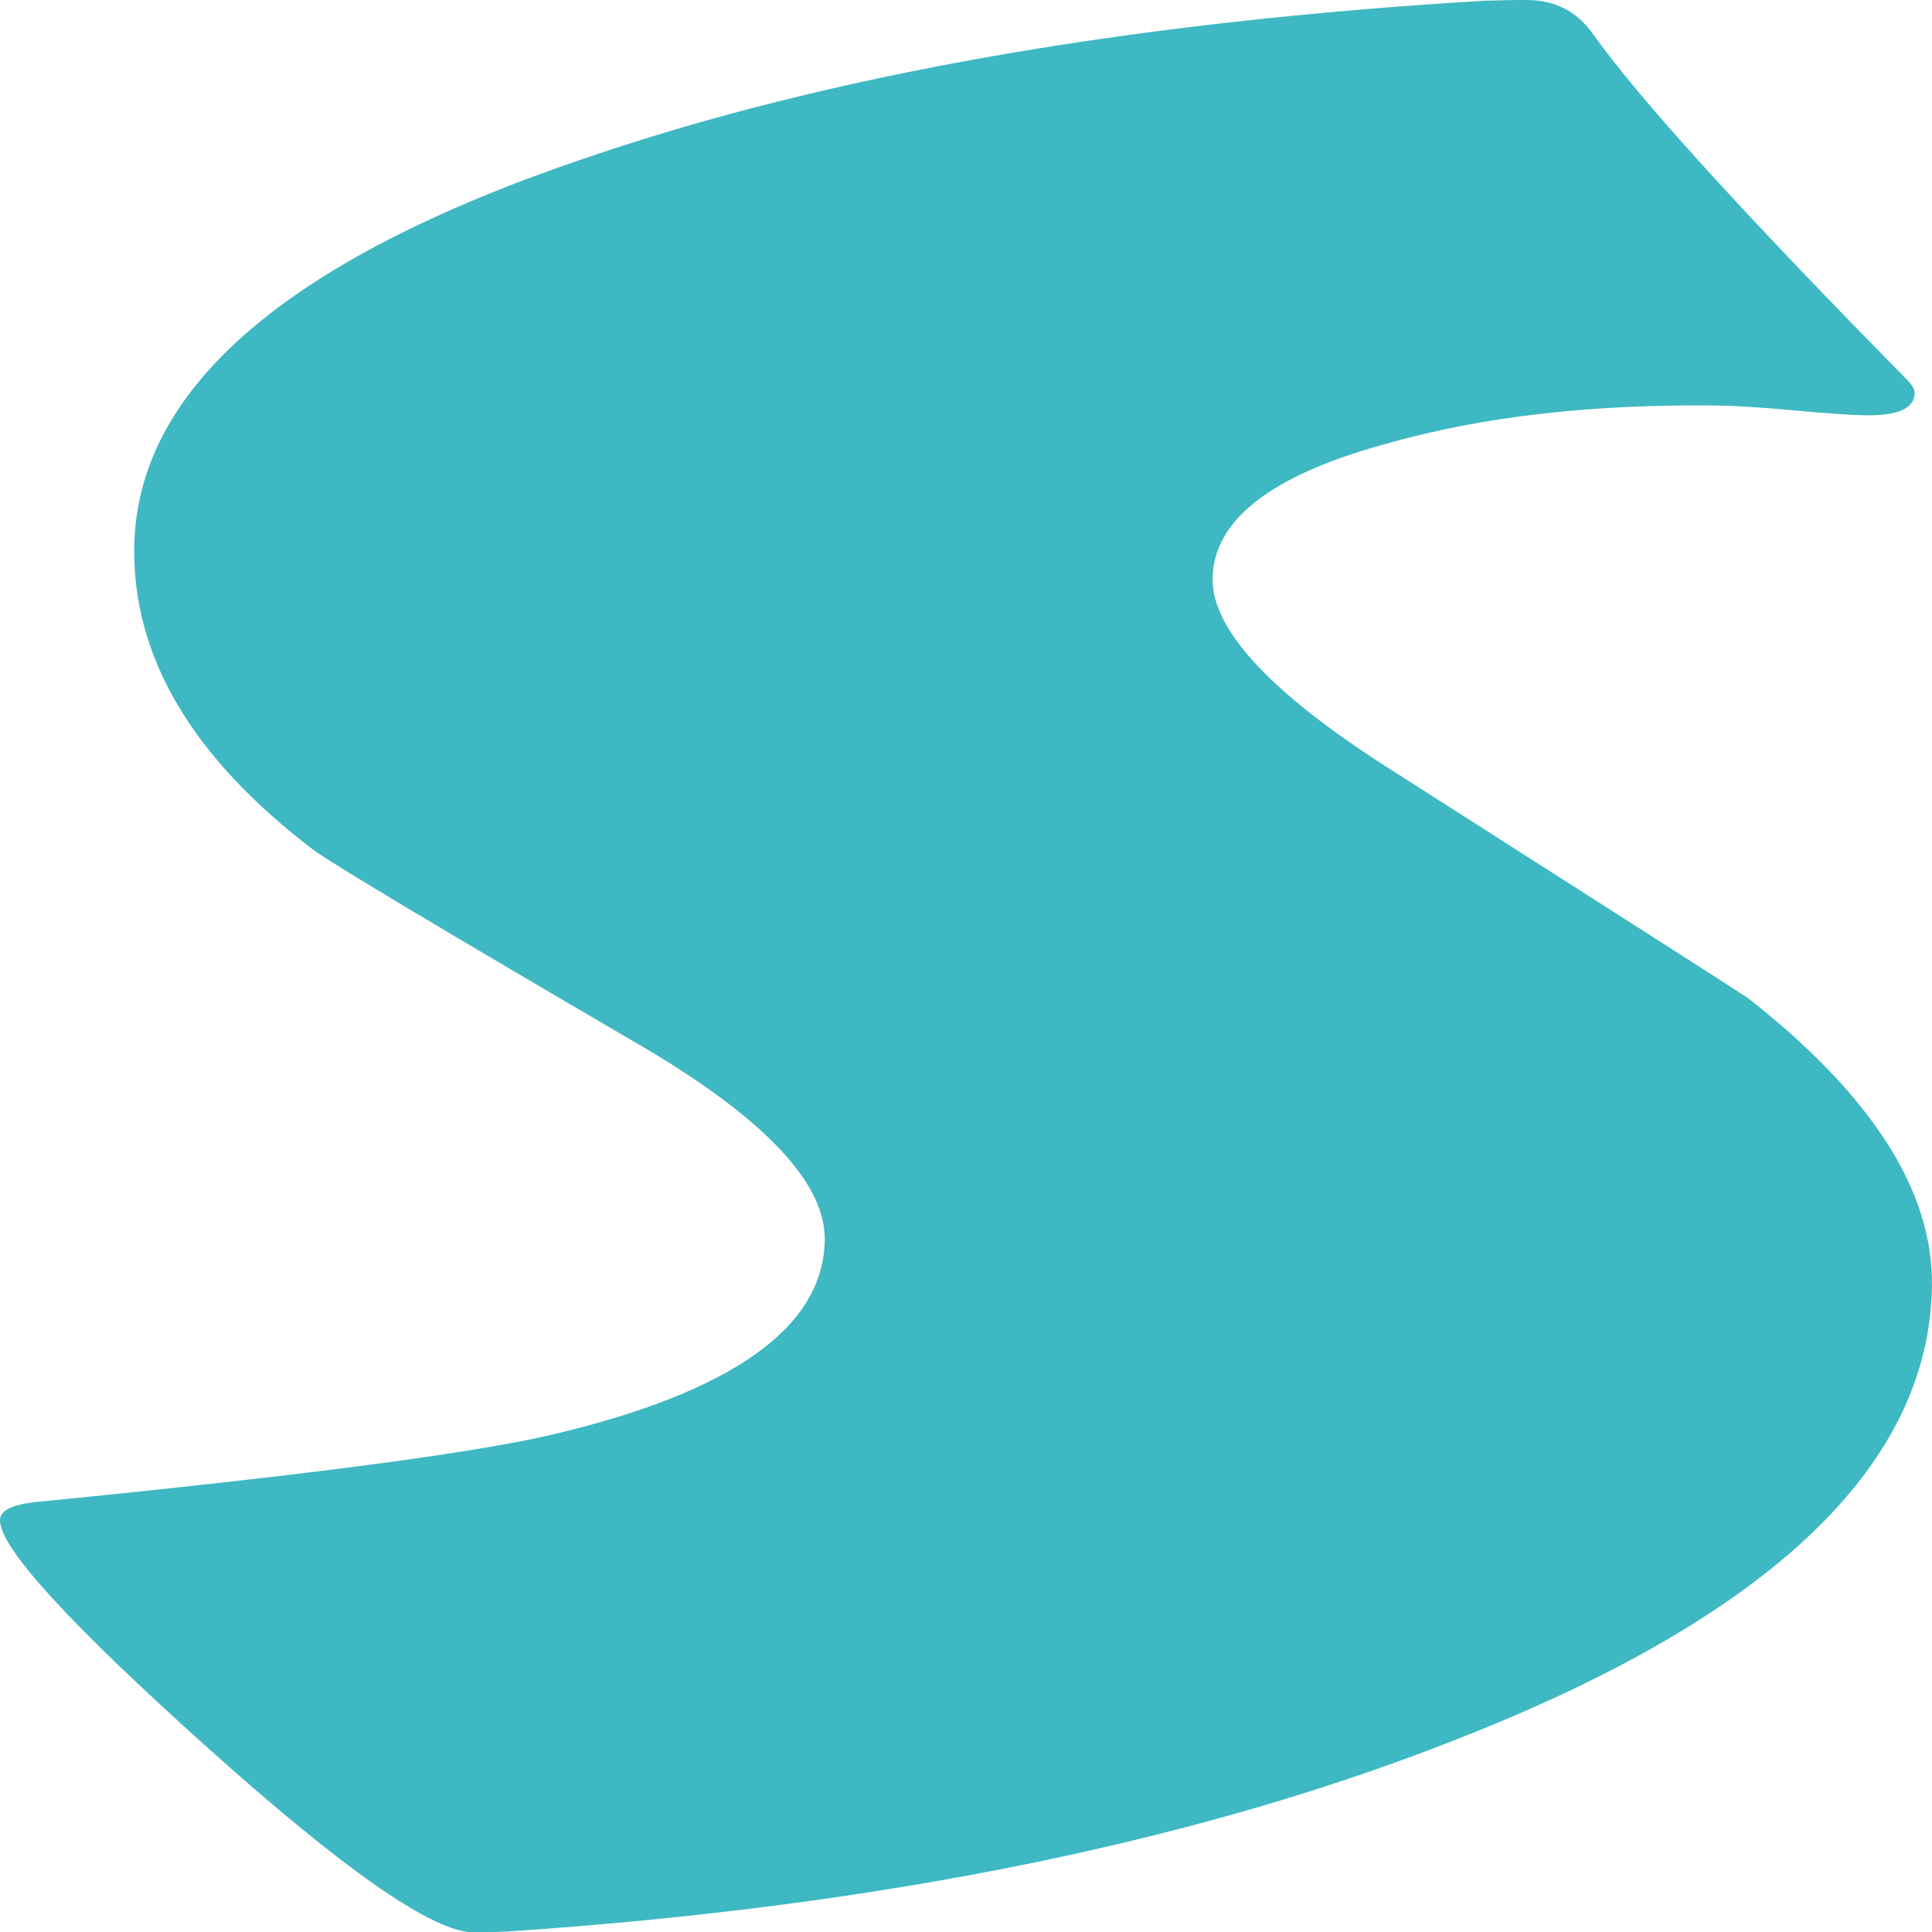 <?xml version="1.0" encoding="UTF-8"?><svg id="uuid-b3d71460-01eb-4aaa-a06e-37dc609fd714" xmlns="http://www.w3.org/2000/svg" viewBox="0 0 872.32 872.49"><g id="uuid-a763f18f-a2de-4c5f-8cf7-d77b4e62b5c5"><path d="M871.93,580.47c-1.04,79.35-69.87,146.47-206.47,201.37-119.85,48.5-265.27,78.43-436.26,89.88-6.36.31-11.54.44-15.51.39-18.28-.24-58.43-28.24-120.49-83.98C31.15,732.37.22,698.45.38,686.32c.06-4.3,6.04-6.95,18-7.98,115.36-11.38,191.78-21.31,229.25-29.82,82.88-19.24,124.6-48.81,125.13-88.68.33-25.4-26.31-54.1-79.92-86.09-93.06-54.38-143.53-84.56-151.39-90.54-54.31-41.37-81.12-86.7-80.47-135.96.94-71.53,68.85-130.06,203.76-175.61C374.89,33.99,509.88,10.36,669.74.72c8.74-.28,15.49-.39,20.27-.33,11.91.16,21.39,4.98,28.42,14.45,20.28,28.82,67.66,81.05,142.17,156.69,2.34,2.39,3.52,4.36,3.5,5.92-.09,6.66-7.29,9.87-21.58,9.69-6.38-.08-17.08-.8-32.16-2.19-15.08-1.37-26.6-2.11-34.54-2.22-57.21-.75-107.36,5.04-150.43,17.39-51.85,14.18-77.93,34.56-78.28,61.13-.31,23.86,27.89,53.56,84.65,89.09,100.08,63.88,152.49,97.4,157.22,100.59,55.84,43.75,83.49,86.93,82.93,129.54Z" style="fill:#3eb8c3; stroke:#3eb8c3; stroke-miterlimit:10; stroke-width:.75px;"/></g></svg>